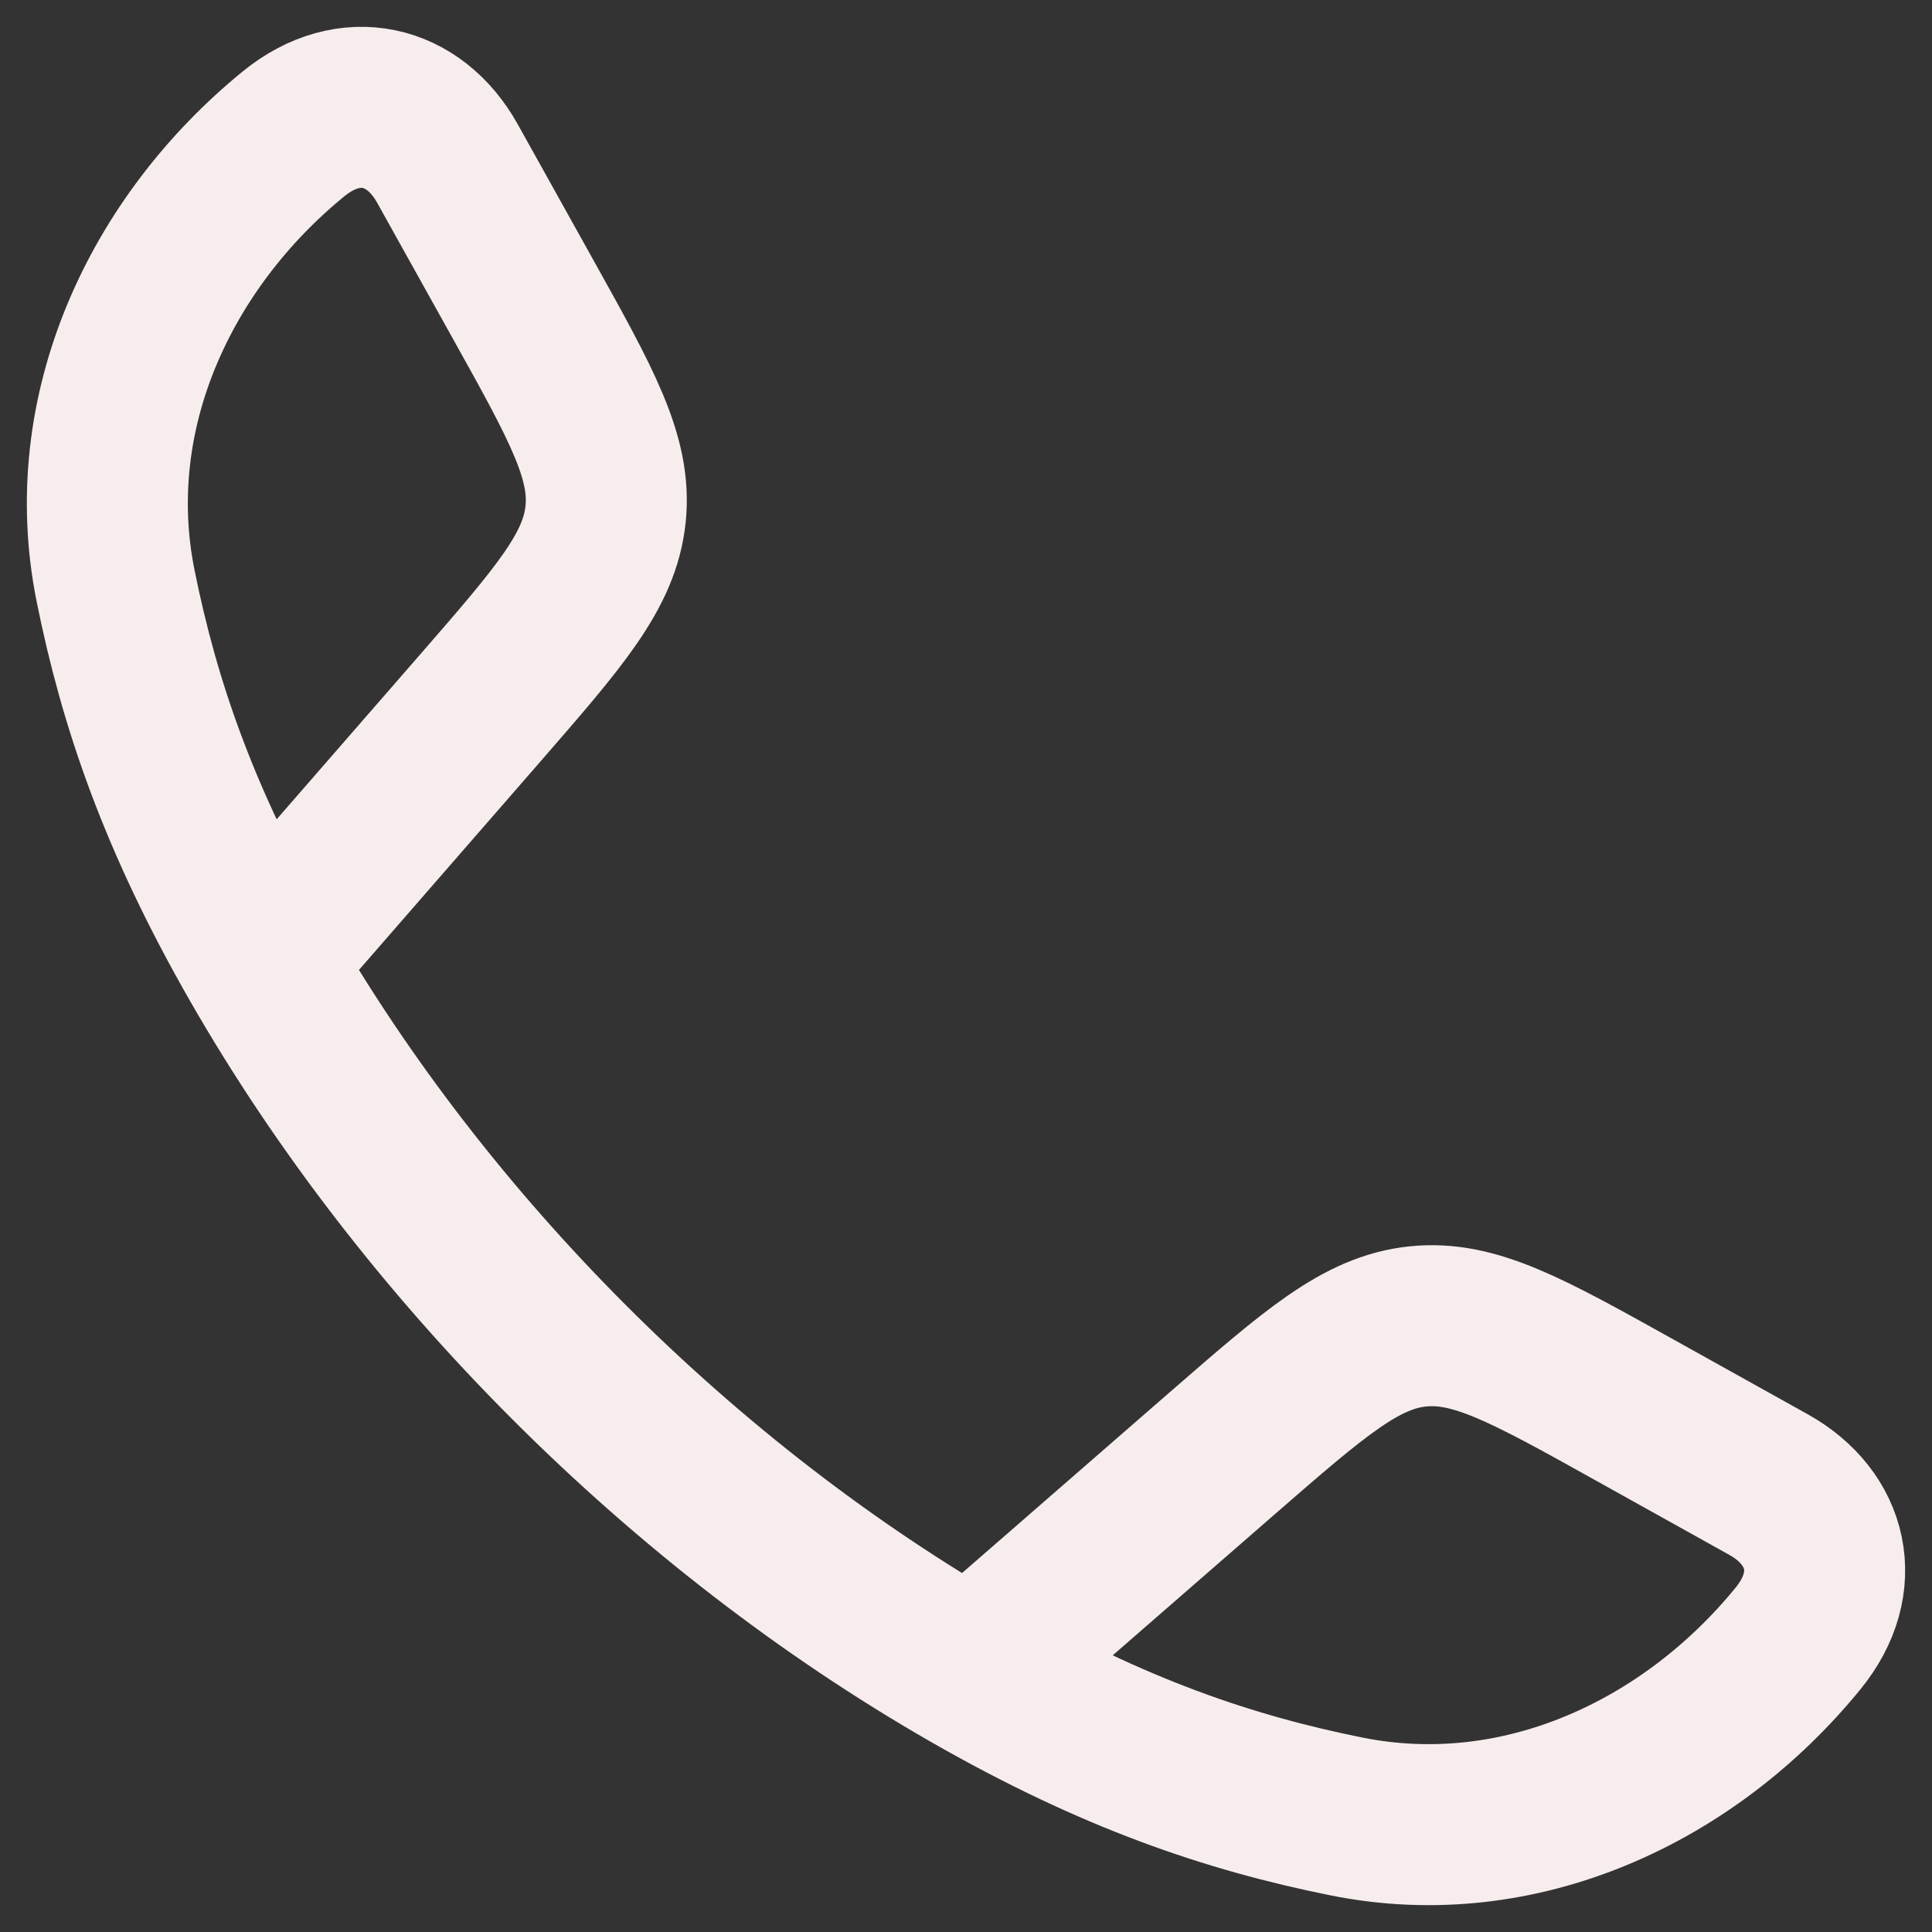 <svg width="18" height="18" viewBox="0 0 18 18" fill="none" xmlns="http://www.w3.org/2000/svg">
<rect x="0" y="0" width="18" height="18" fill="#333333" stroke="none"/>
<path d="M2.422 8.954C1.664 7.632 1.297 6.552 1.077 5.458C0.75 3.839 1.497 2.257 2.735 1.247C3.258 0.821 3.858 0.967 4.168 1.522L4.866 2.775C5.42 3.769 5.697 4.265 5.642 4.791C5.587 5.319 5.213 5.747 4.467 6.605L2.422 8.954ZM2.422 8.954C3.957 11.631 6.366 14.042 9.046 15.578M9.046 15.578C10.369 16.336 11.448 16.703 12.542 16.923C14.162 17.25 15.743 16.503 16.752 15.265C17.179 14.742 17.033 14.142 16.478 13.832L15.225 13.134C14.231 12.58 13.735 12.303 13.209 12.358C12.682 12.413 12.253 12.787 11.395 13.533L9.046 15.578Z" stroke="#F8EDED" stroke-width="1.5" stroke-linecap="round" stroke-linejoin="round"/>
</svg>

